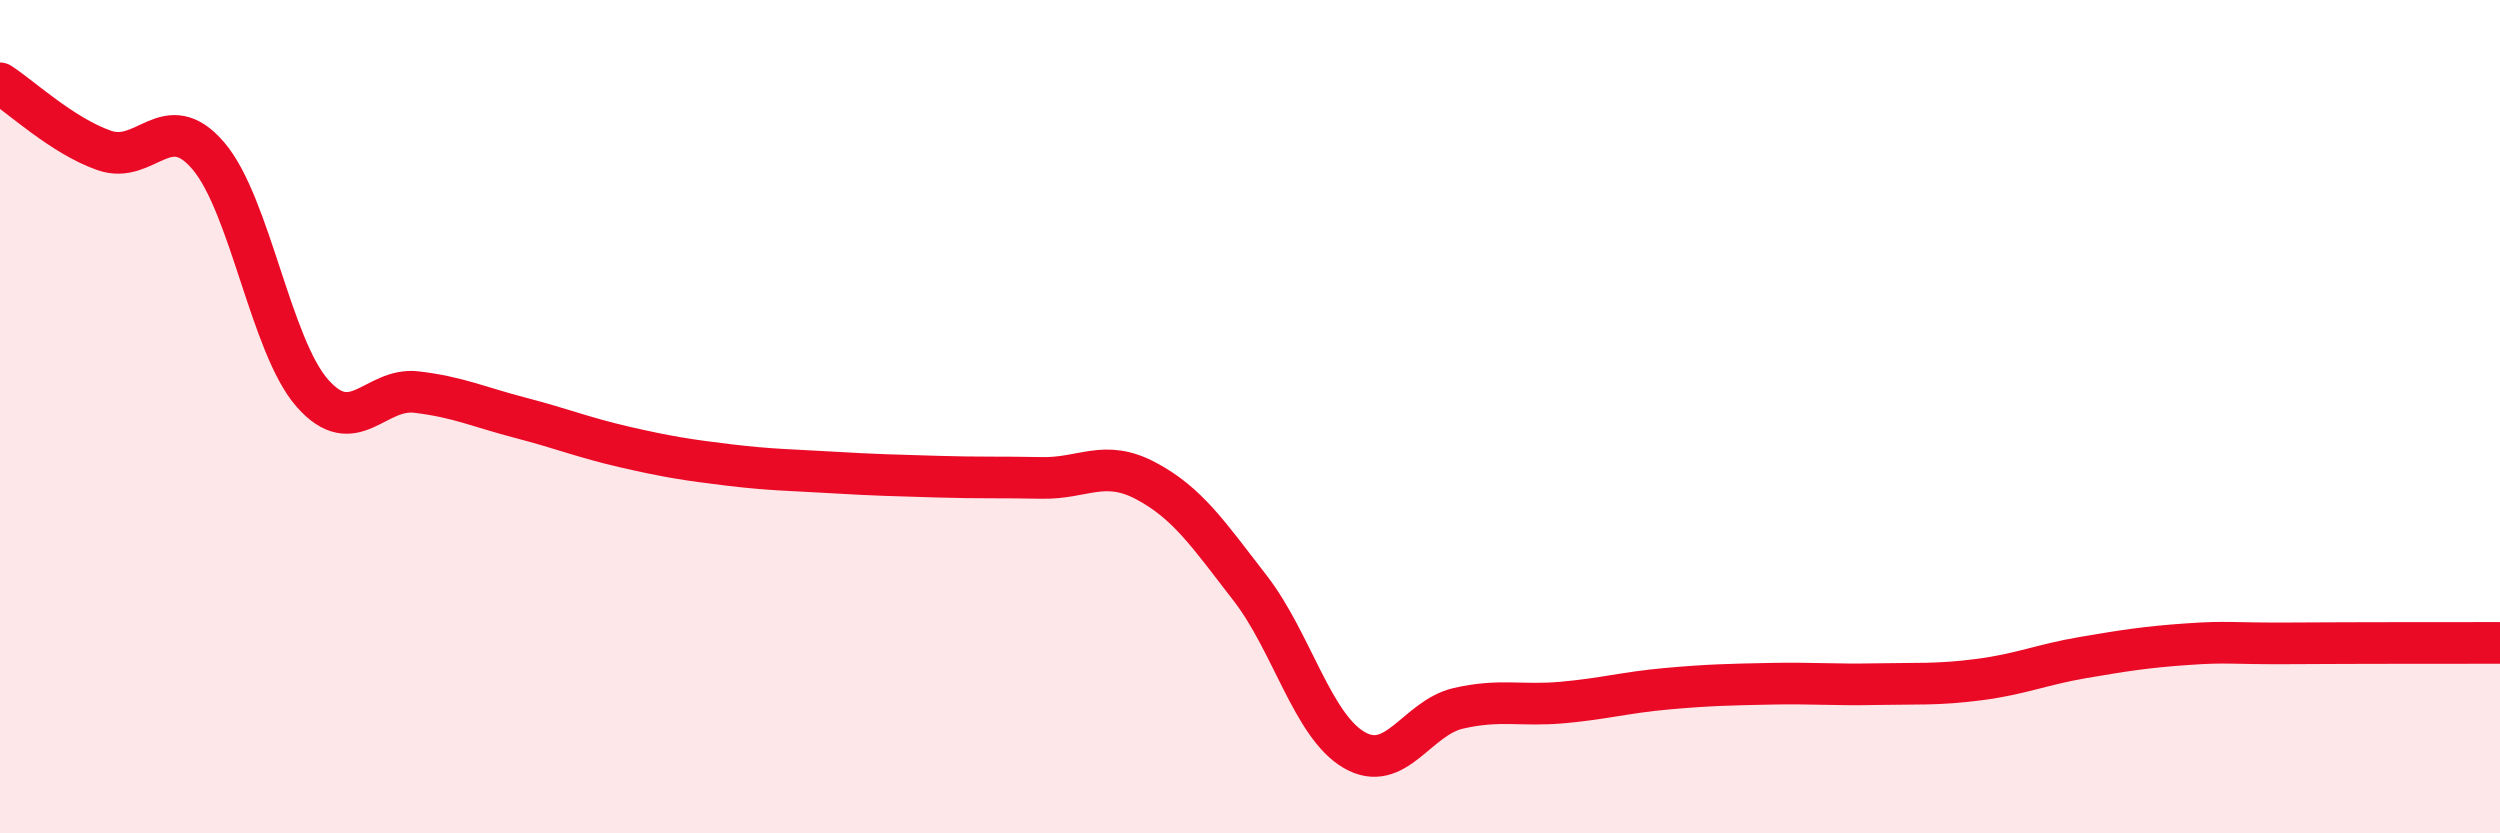 
    <svg width="60" height="20" viewBox="0 0 60 20" xmlns="http://www.w3.org/2000/svg">
      <path
        d="M 0,2 C 0.5,2.32 1.5,3.26 2.5,3.61 C 3.5,3.96 4,2.57 5,3.74 C 6,4.91 6.5,8.31 7.5,9.44 C 8.5,10.57 9,9.29 10,9.41 C 11,9.53 11.5,9.77 12.5,10.03 C 13.5,10.29 14,10.5 15,10.73 C 16,10.96 16.5,11.04 17.5,11.16 C 18.5,11.28 19,11.28 20,11.34 C 21,11.4 21.5,11.41 22.5,11.44 C 23.5,11.47 24,11.45 25,11.47 C 26,11.49 26.5,11.01 27.5,11.54 C 28.5,12.07 29,12.82 30,14.11 C 31,15.4 31.5,17.42 32.5,18 C 33.5,18.58 34,17.23 35,17 C 36,16.77 36.5,16.95 37.5,16.86 C 38.5,16.77 39,16.62 40,16.53 C 41,16.44 41.5,16.43 42.5,16.41 C 43.5,16.39 44,16.44 45,16.42 C 46,16.4 46.5,16.44 47.5,16.31 C 48.5,16.18 49,15.95 50,15.78 C 51,15.61 51.5,15.53 52.5,15.46 C 53.5,15.39 53.5,15.45 55,15.44 C 56.5,15.43 59,15.43 60,15.43L60 20L0 20Z"
        fill="#EB0A25"
        opacity="0.1"
        stroke-linecap="round"
        stroke-linejoin="round"
      />
      <path
        d="M 0,2 C 0.5,2.32 1.5,3.26 2.5,3.61 C 3.5,3.96 4,2.57 5,3.74 C 6,4.91 6.5,8.31 7.5,9.44 C 8.5,10.57 9,9.29 10,9.41 C 11,9.53 11.5,9.77 12.5,10.03 C 13.5,10.29 14,10.5 15,10.73 C 16,10.96 16.5,11.04 17.5,11.16 C 18.5,11.28 19,11.28 20,11.34 C 21,11.4 21.5,11.41 22.5,11.44 C 23.5,11.47 24,11.45 25,11.47 C 26,11.49 26.5,11.01 27.5,11.54 C 28.5,12.07 29,12.82 30,14.11 C 31,15.4 31.5,17.42 32.5,18 C 33.5,18.58 34,17.23 35,17 C 36,16.77 36.5,16.95 37.5,16.86 C 38.5,16.77 39,16.62 40,16.53 C 41,16.44 41.5,16.43 42.5,16.41 C 43.5,16.39 44,16.44 45,16.42 C 46,16.4 46.5,16.44 47.5,16.31 C 48.5,16.18 49,15.95 50,15.78 C 51,15.61 51.5,15.53 52.5,15.46 C 53.5,15.39 53.5,15.45 55,15.44 C 56.5,15.43 59,15.43 60,15.43"
        stroke="#EB0A25"
        stroke-width="1"
        fill="none"
        stroke-linecap="round"
        stroke-linejoin="round"
      />
    </svg>
  